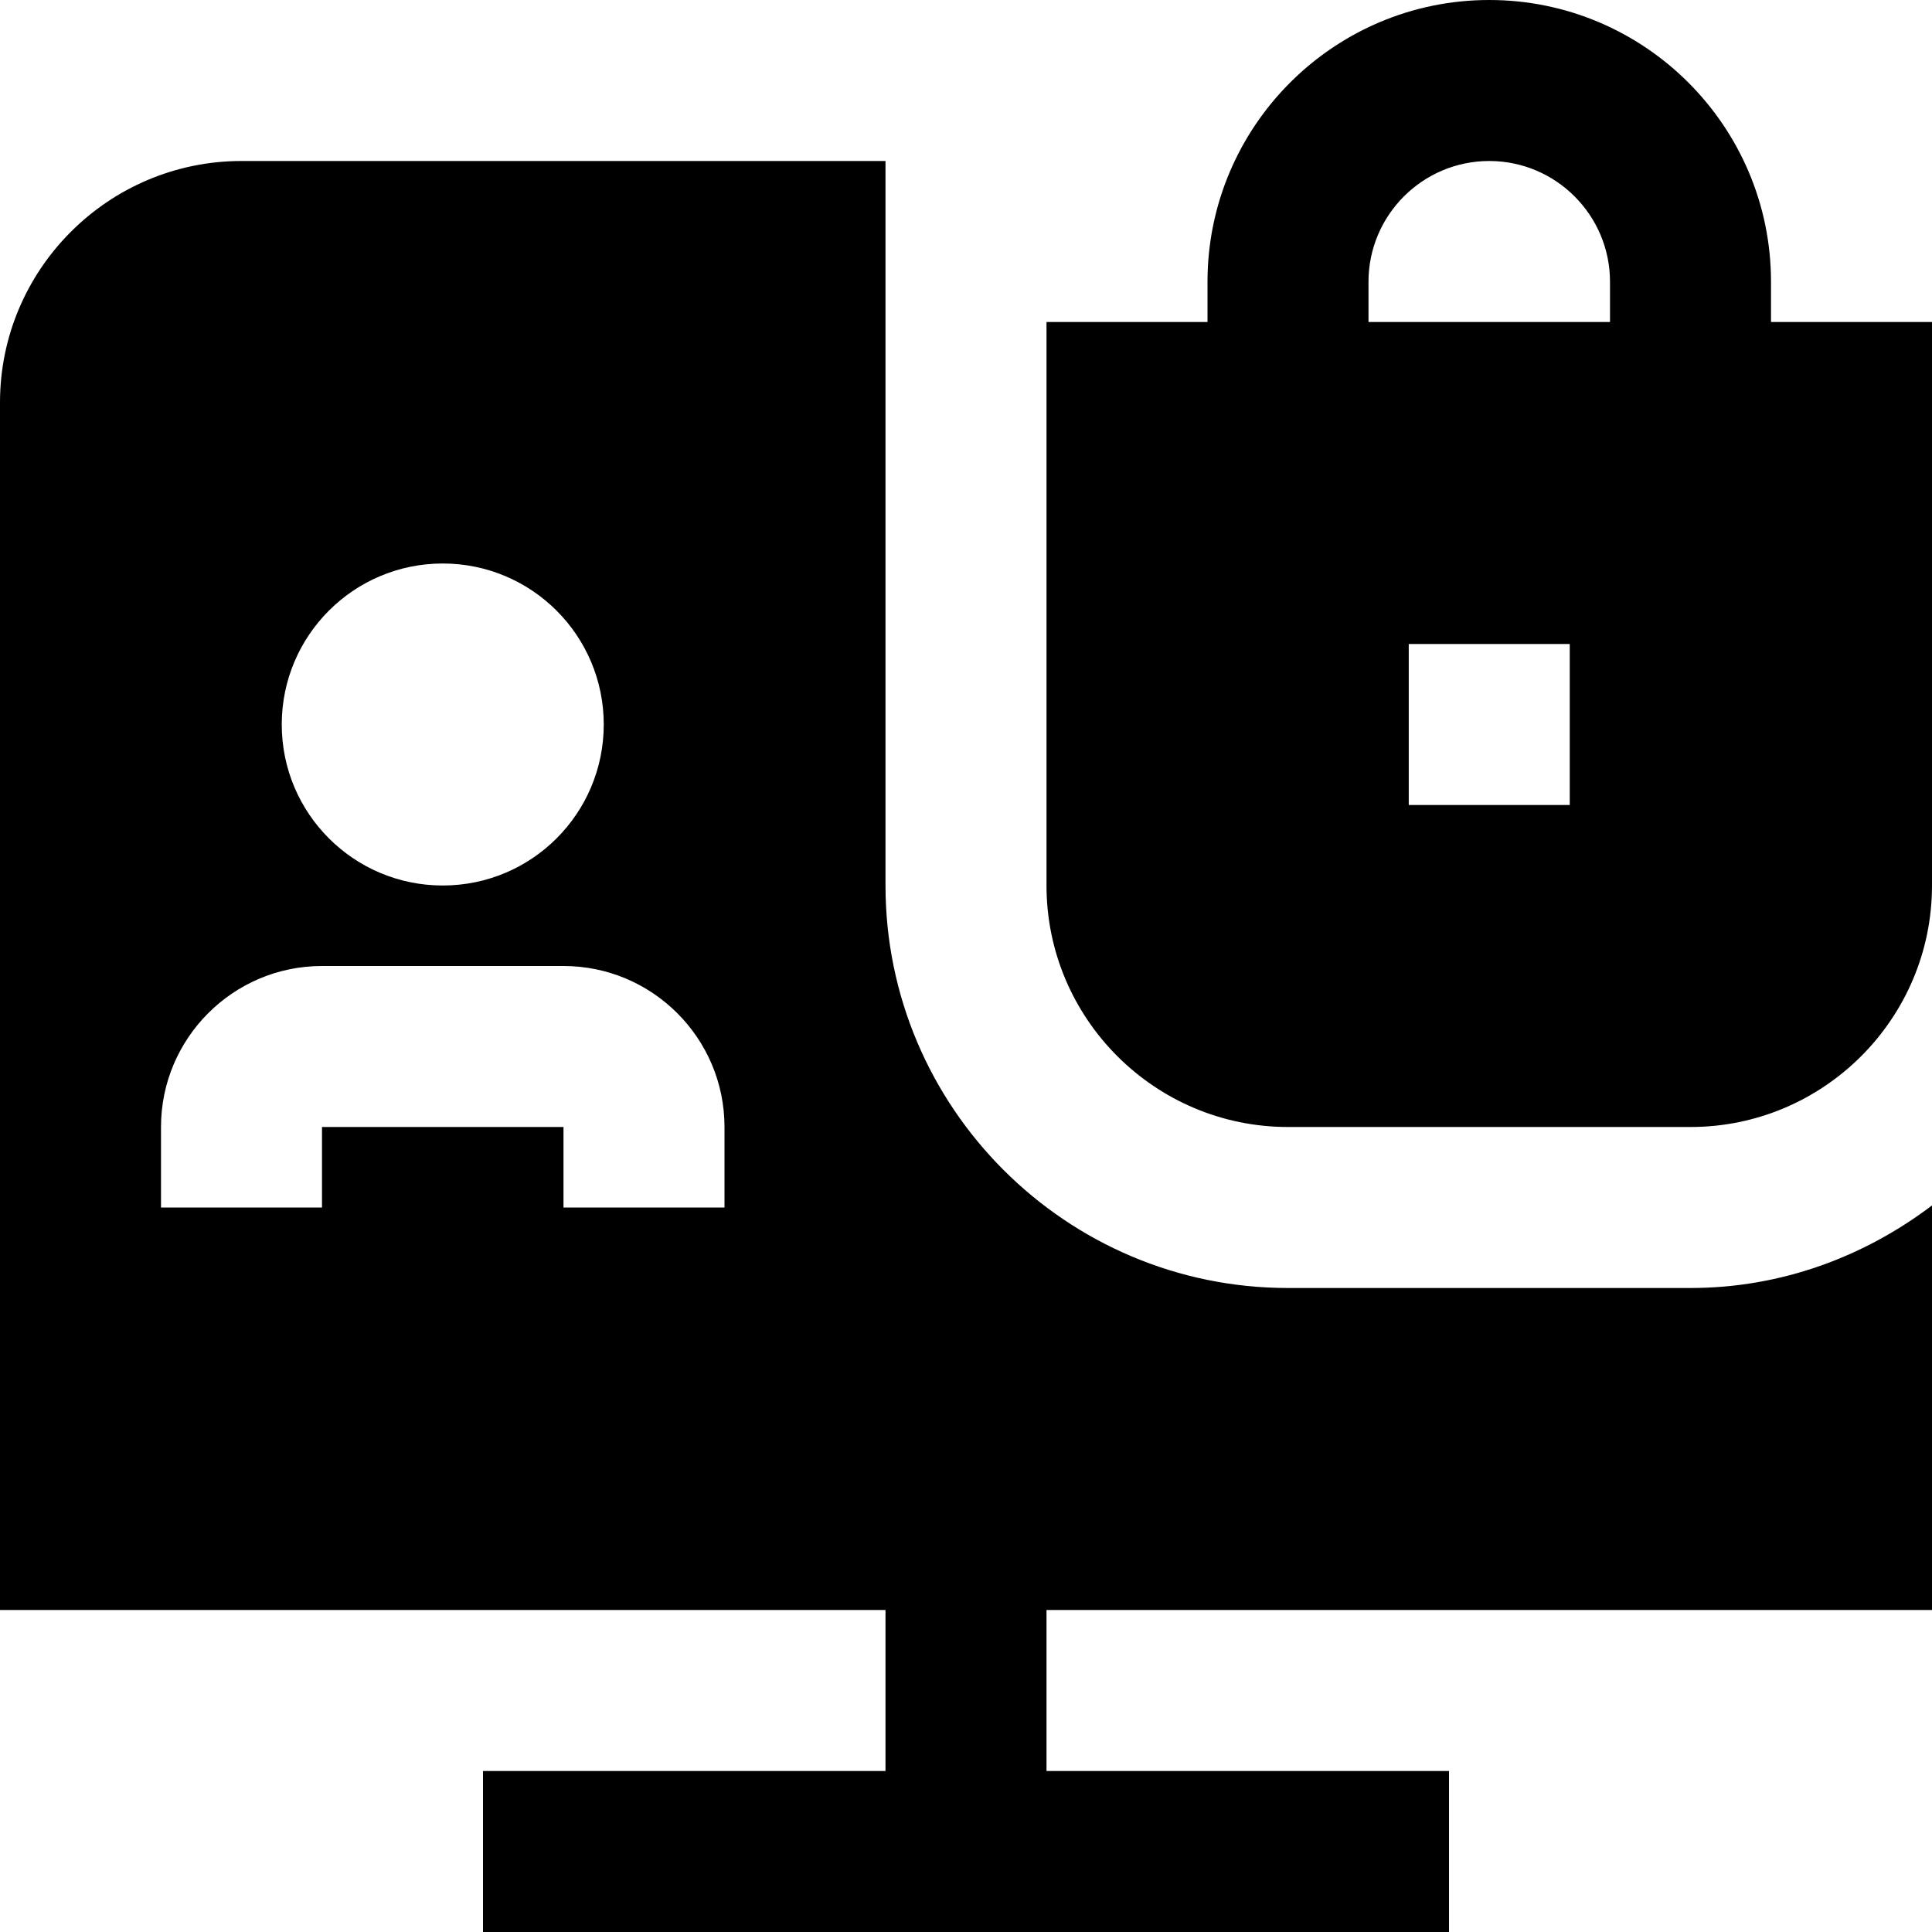<svg width="30" height="30" viewBox="0 0 30 30" fill="none" xmlns="http://www.w3.org/2000/svg">
<g clip-path="url(#clip0_448_1041)">
<path d="M20 20C16.554 20 13.75 17.196 13.75 13.75V2.5H3.75C1.683 2.5 0 4.183 0 6.25V25H13.75V27.5H7.5V30H22.5V27.5H16.25V25H30V18.718C28.953 19.511 27.663 20 26.25 20H20ZM6.875 8.75C8.256 8.75 9.375 9.869 9.375 11.25C9.375 12.631 8.256 13.75 6.875 13.75C5.494 13.75 4.375 12.631 4.375 11.25C4.375 9.869 5.494 8.75 6.875 8.75ZM11.25 18.75H8.75V17.5H5V18.75H2.5V17.5C2.5 16.121 3.621 15 5 15H8.75C10.129 15 11.25 16.121 11.25 17.5V18.75ZM27.5 5V4.375C27.5 1.962 25.538 0 23.125 0C20.712 0 18.75 1.962 18.75 4.375V5H16.25V13.75C16.25 15.818 17.933 17.5 20 17.5H26.25C28.317 17.5 30 15.818 30 13.75V5H27.5ZM21.25 4.375C21.25 3.341 22.091 2.5 23.125 2.5C24.159 2.5 25 3.341 25 4.375V5H21.25V4.375ZM24.375 12.5H21.875V10H24.375V12.5Z" fill="black"/>
</g>
<defs>
<clipPath id="clip0_448_1041">
<rect width="30" height="30" fill="white"/>
</clipPath>
</defs>
</svg>
